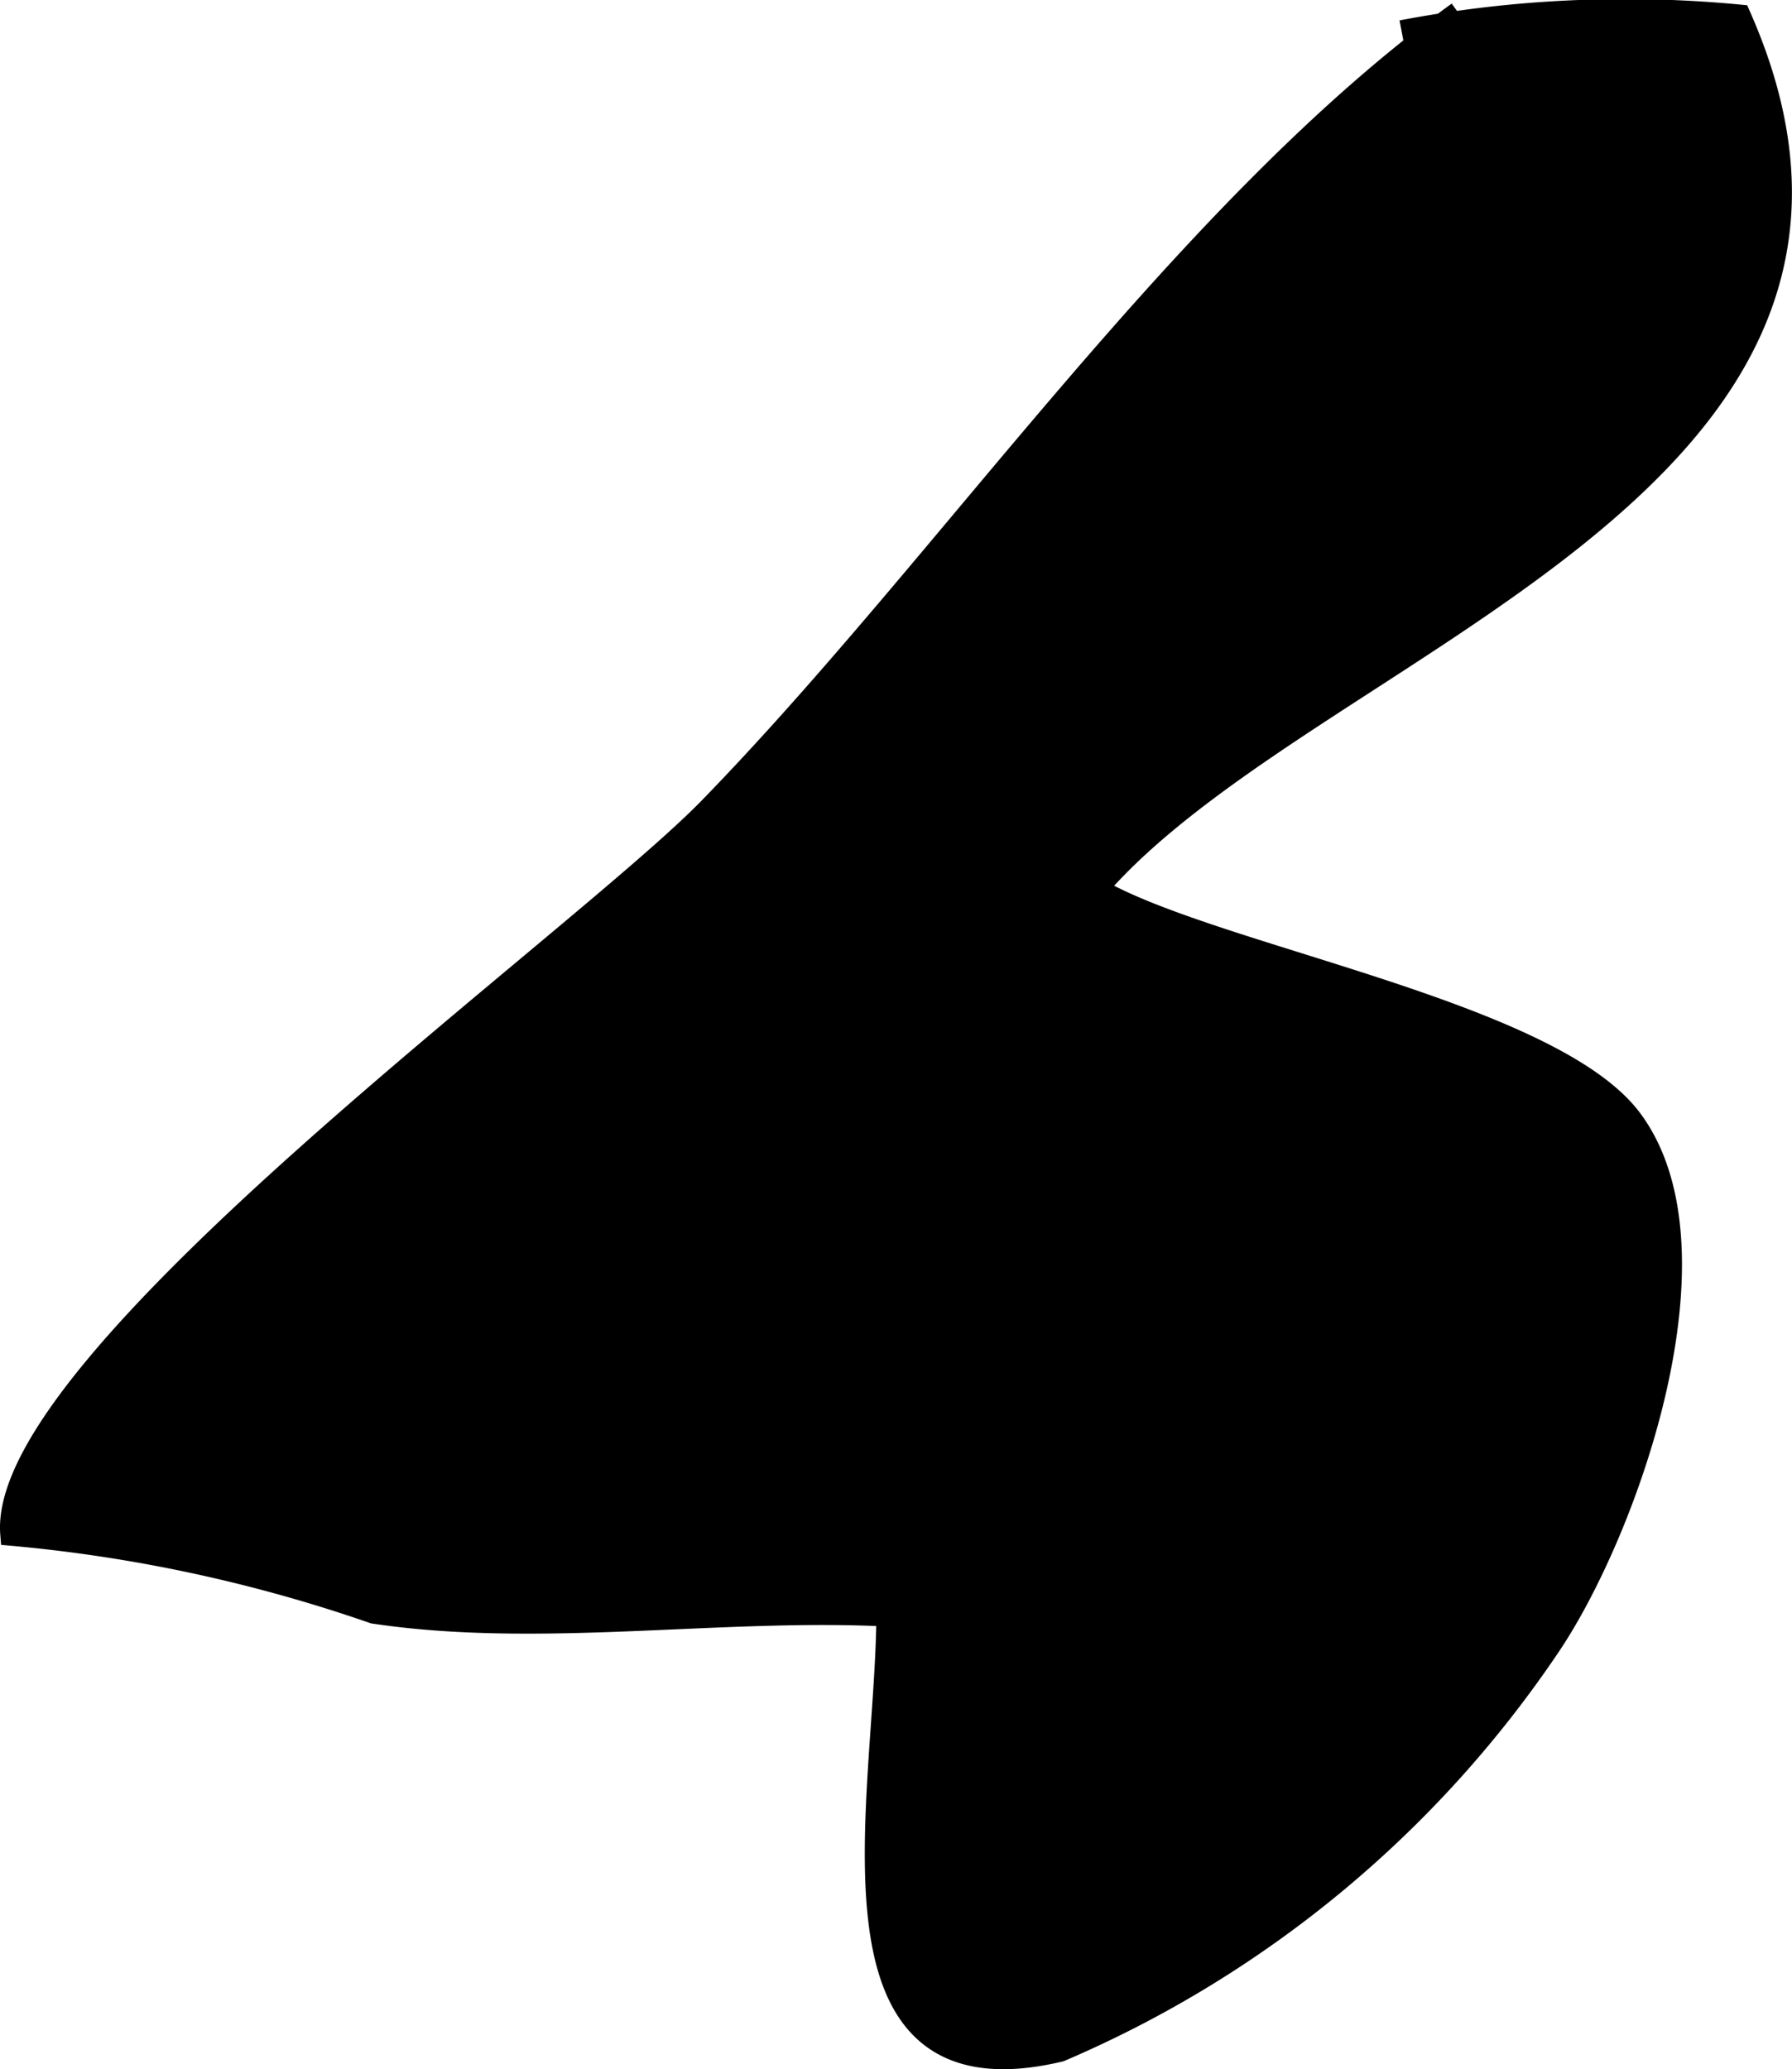 <?xml version="1.0" encoding="UTF-8"?>
<svg xmlns="http://www.w3.org/2000/svg"
     version="1.1"
     width="3.915mm"
     height="4.52mm"
     viewBox="0 0 11.097 12.813">
   <defs>
      <style type="text/css"><![CDATA[
      .a {
        stroke: #000;
        stroke-miterlimit: 10;
        stroke-width: 0.15px;
      }
    ]]></style>
   </defs>
   <path class="a"
         d="M8.681.2a7.402,7.402,0,0,1,2.088-.097c1.283,2.906-2.664,3.862-3.988,5.402.705.418,2.82.761,3.318,1.435.592.801-.029,2.534-.507,3.245a6.932,6.932,0,0,1-3.029,2.507c-1.535.365-1.067-1.539-1.061-2.695-1.041-.053-2.16.136-3.187-.018a9.387,9.387,0,0,0-2.239-.482c-.085-1.069,3.506-3.649,4.324-4.489C5.872,3.496,7.336,1.312,9.034.083"/>
</svg>
